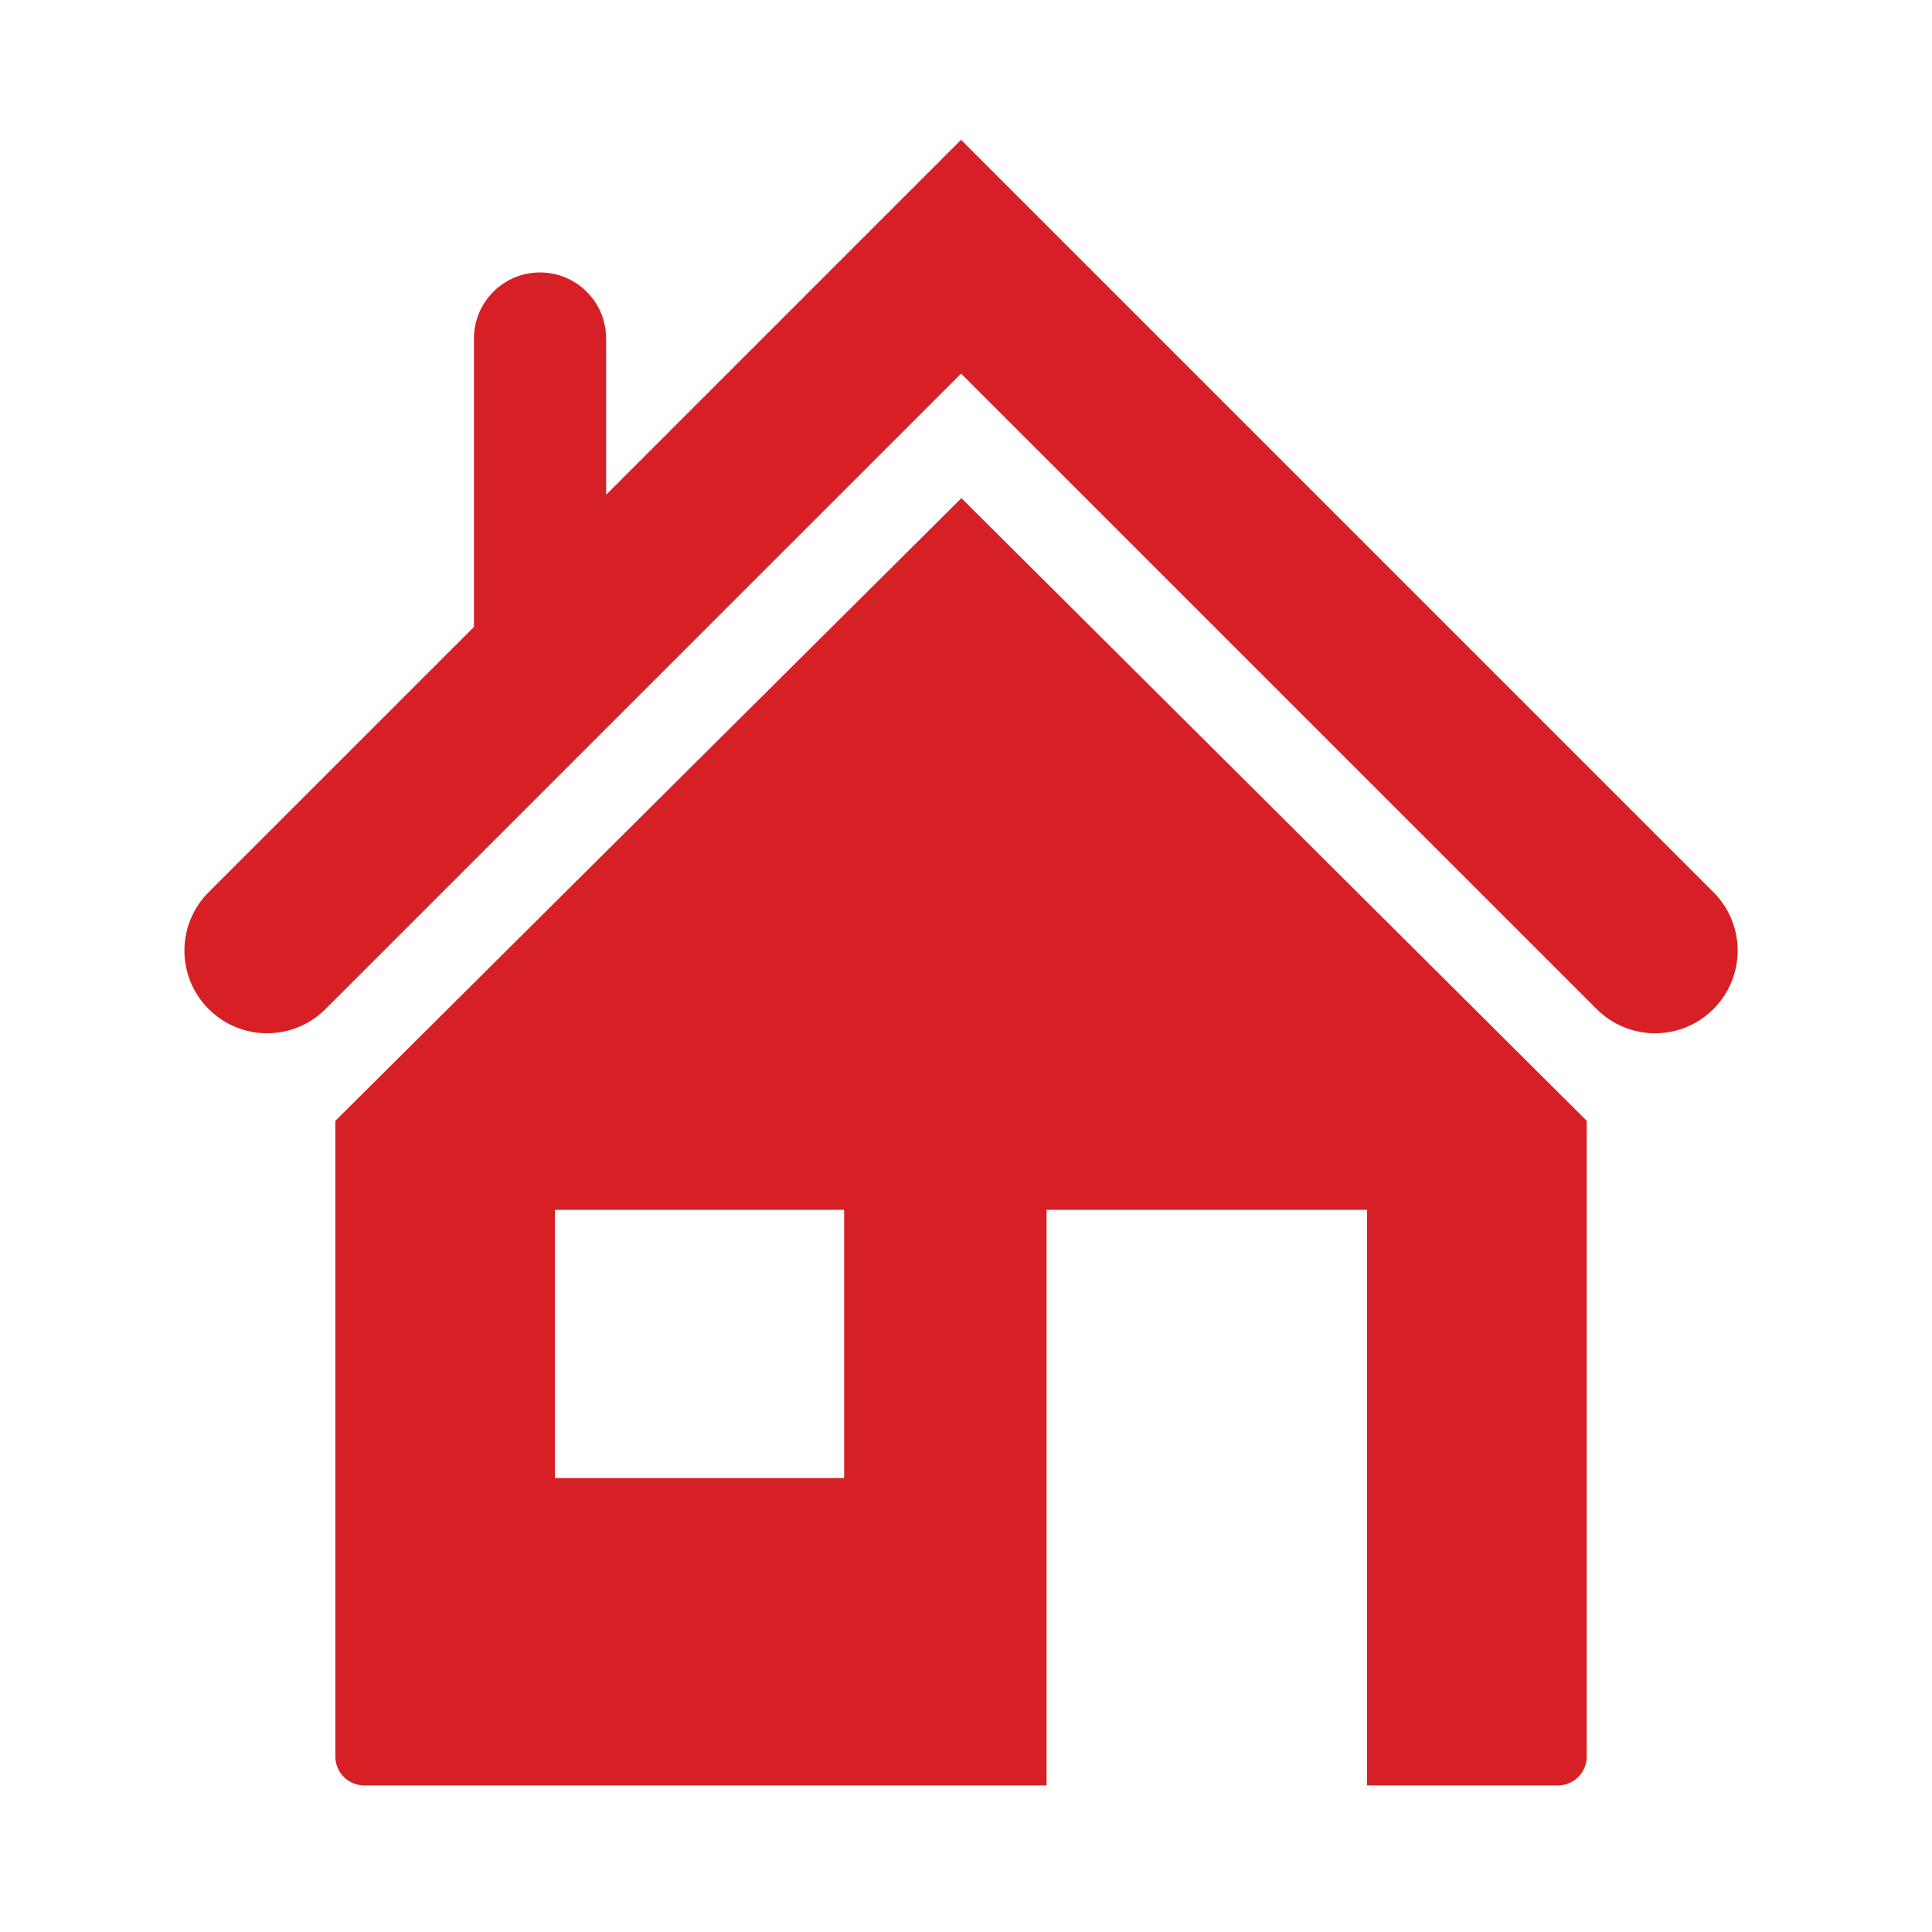 <svg xmlns="http://www.w3.org/2000/svg" xmlns:xlink="http://www.w3.org/1999/xlink" width="250" zoomAndPan="magnify" viewBox="0 0 187.5 187.5" height="250" preserveAspectRatio="xMidYMid meet" version="1.2"><defs><clipPath id="72e874eaa2"><path d="M 32 48 L 154 48 L 154 173.633 L 32 173.633 Z M 32 48 "/></clipPath><clipPath id="b0a7c6502e"><path d="M 17 13.559 L 169 13.559 L 169 101 L 17 101 Z M 17 13.559 "/></clipPath></defs><g id="e7b417f4fd"><g clip-rule="nonzero" clip-path="url(#72e874eaa2)"><path style=" stroke:none;fill-rule:nonzero;fill:#d72025;fill-opacity:1;" d="M 32.547 108.773 L 32.547 170.469 C 32.547 172.02 33.805 173.277 35.355 173.277 L 101.57 173.277 L 101.57 117.414 L 132.676 117.414 L 132.676 173.277 L 151.18 173.277 C 152.738 173.277 153.992 172.02 153.992 170.469 L 153.992 108.773 L 93.305 48.344 Z M 81.926 143.441 L 53.859 143.441 L 53.859 117.414 L 81.926 117.414 Z M 81.926 143.441 "/></g><g clip-rule="nonzero" clip-path="url(#b0a7c6502e)"><path style=" stroke:none;fill-rule:nonzero;fill:#d72025;fill-opacity:1;" d="M 166.289 86.586 L 93.27 13.57 L 58.824 48.016 L 58.824 32.855 C 58.824 29.316 55.949 26.441 52.41 26.441 C 48.867 26.441 45.996 29.316 45.996 32.855 L 45.996 60.844 L 20.25 86.586 C 17.113 89.719 17.113 94.797 20.25 97.926 C 21.812 99.492 23.867 100.277 25.918 100.277 C 27.973 100.277 30.02 99.492 31.59 97.93 L 93.273 36.254 L 154.953 97.926 C 158.086 101.062 163.16 101.062 166.289 97.926 C 169.422 94.793 169.422 89.715 166.289 86.586 Z M 166.289 86.586 "/></g></g></svg>
